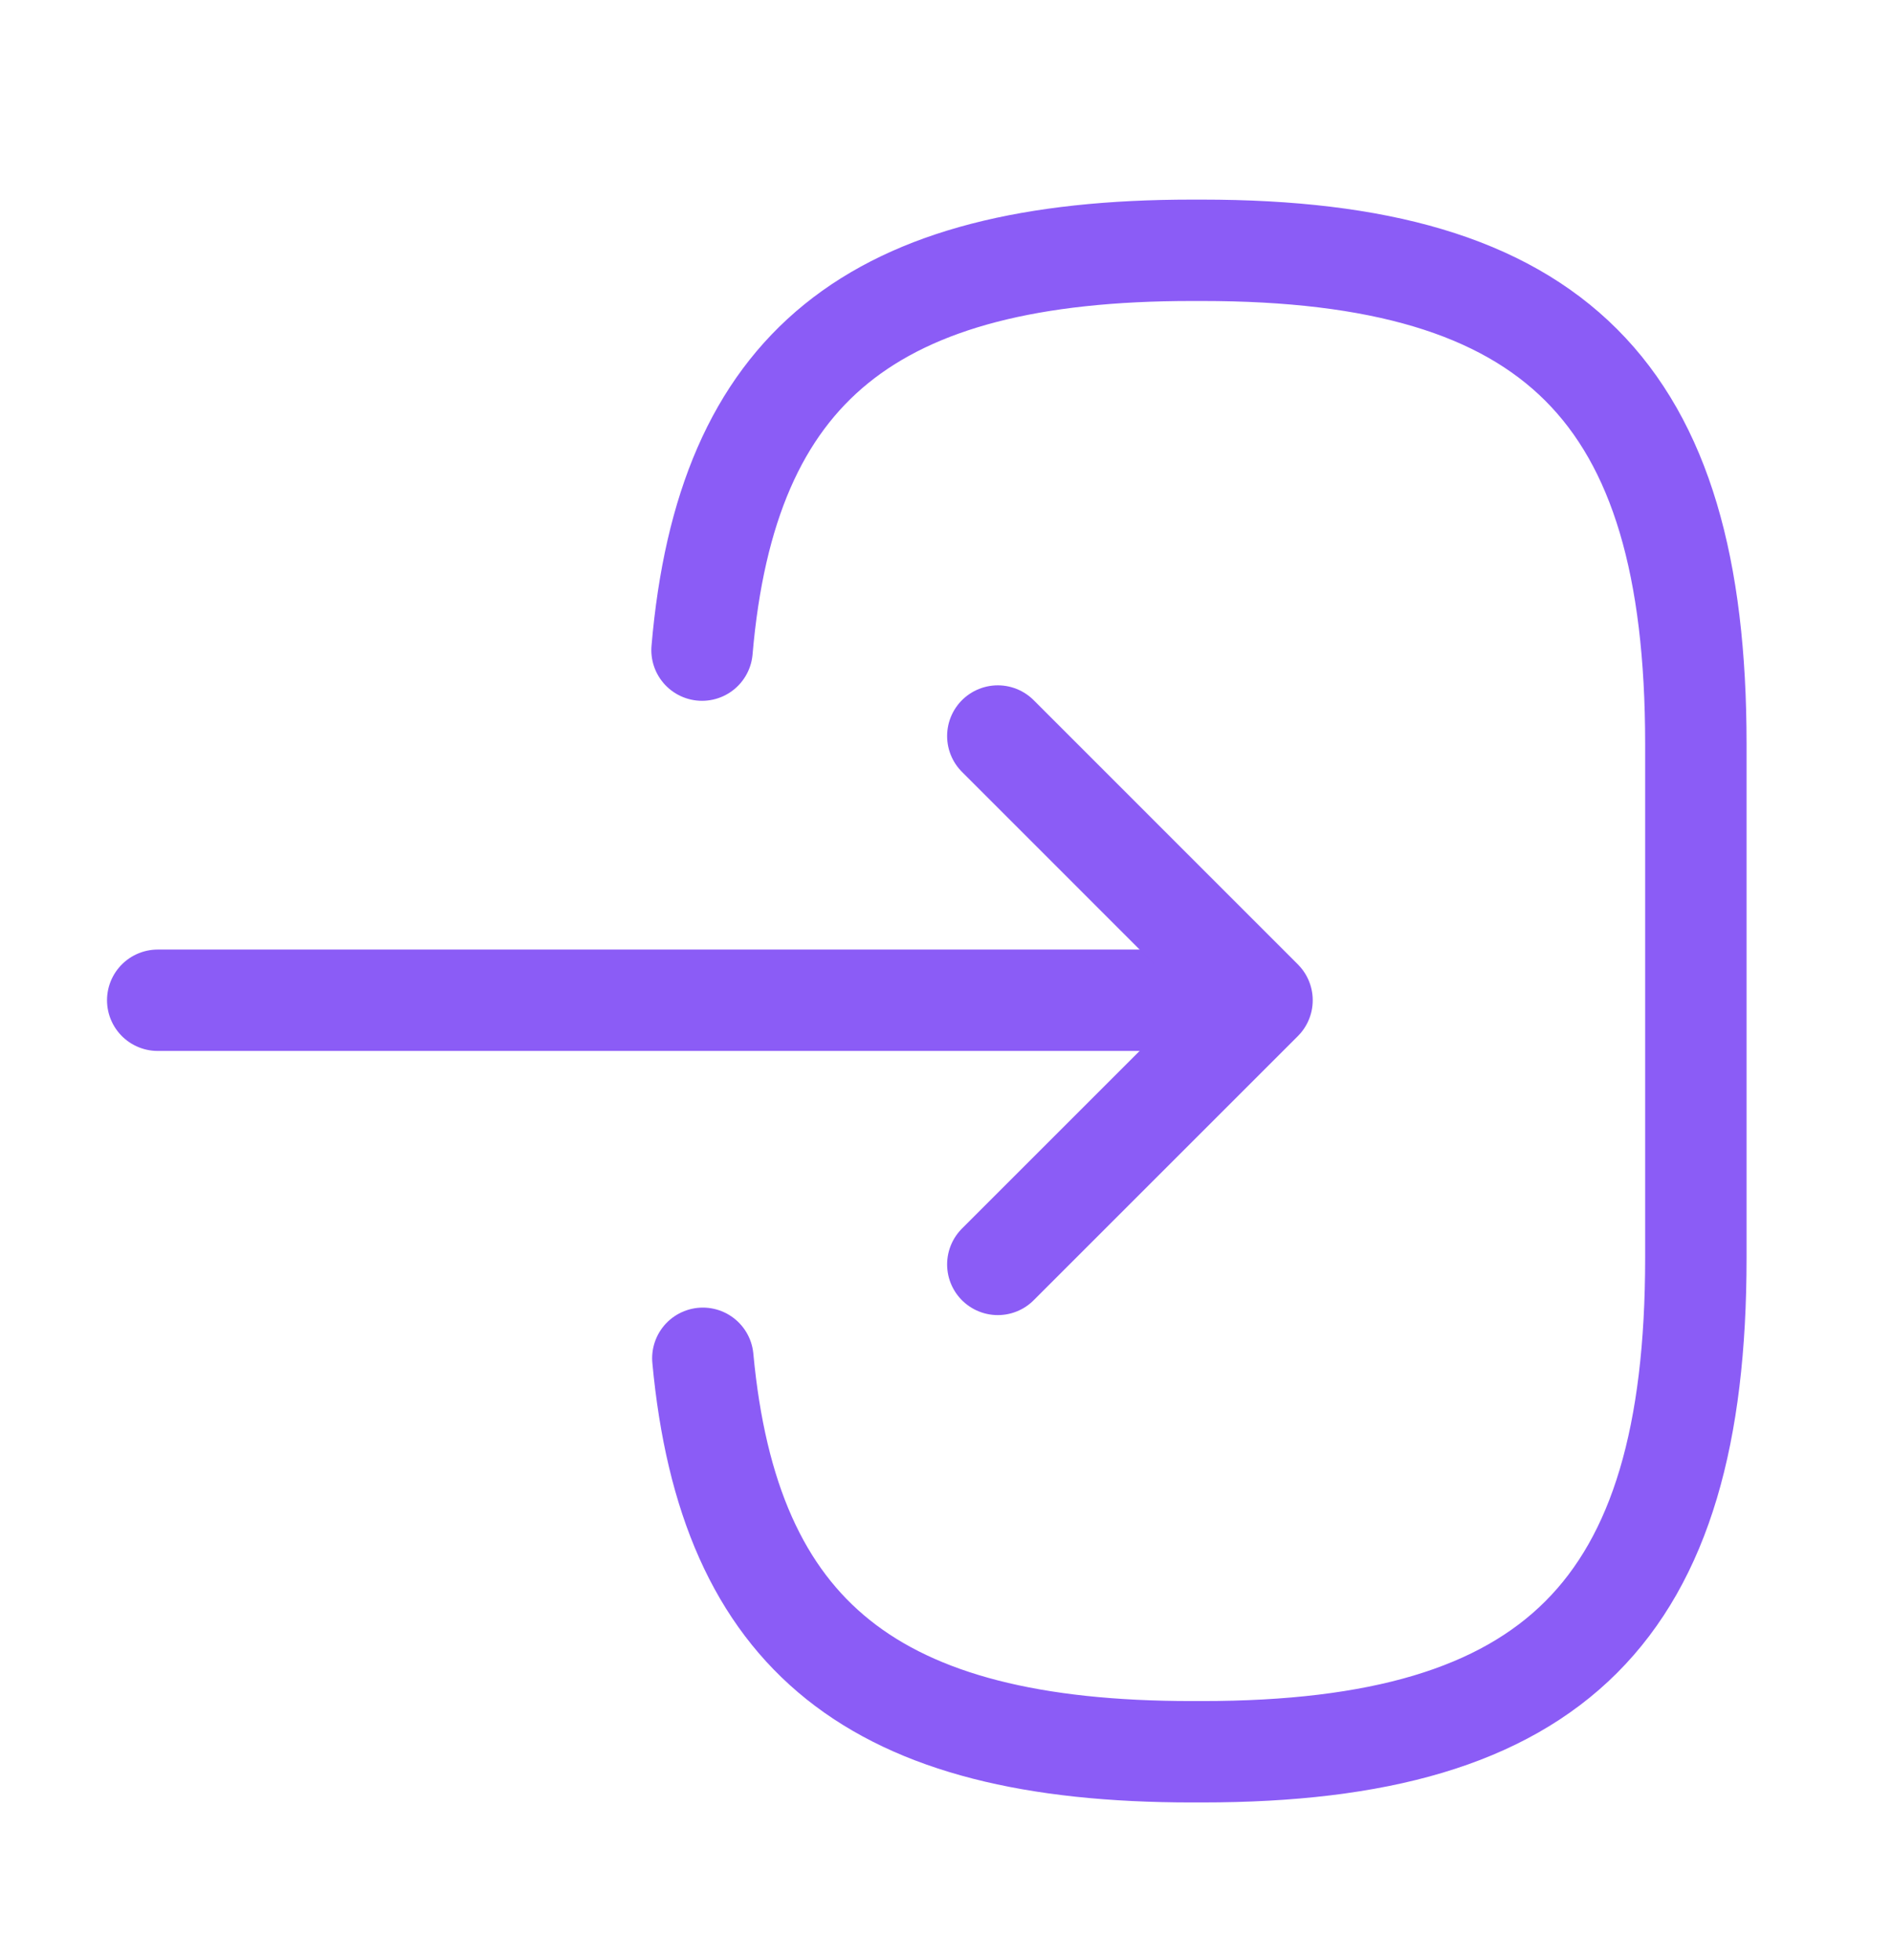 <svg width="28" height="29" viewBox="0 0 28 29" fill="none" xmlns="http://www.w3.org/2000/svg">
<path d="M10.384 9.618C10.745 5.418 12.904 3.703 17.629 3.703H17.78C22.995 3.703 25.084 5.791 25.084 11.006V18.613C25.084 23.828 22.995 25.916 17.78 25.916H17.629C12.939 25.916 10.78 24.224 10.396 20.095" stroke="#8B5CF6" stroke-width="1.5" stroke-linecap="round" stroke-linejoin="round"/>
<path d="M2.333 14.798H17.36" stroke="#8B5CF6" stroke-width="1.5" stroke-linecap="round" stroke-linejoin="round"/>
<path d="M14.759 10.889L18.667 14.798L14.759 18.706" stroke="#8B5CF6" stroke-width="1.5" stroke-linecap="round" stroke-linejoin="round"/>
</svg>
